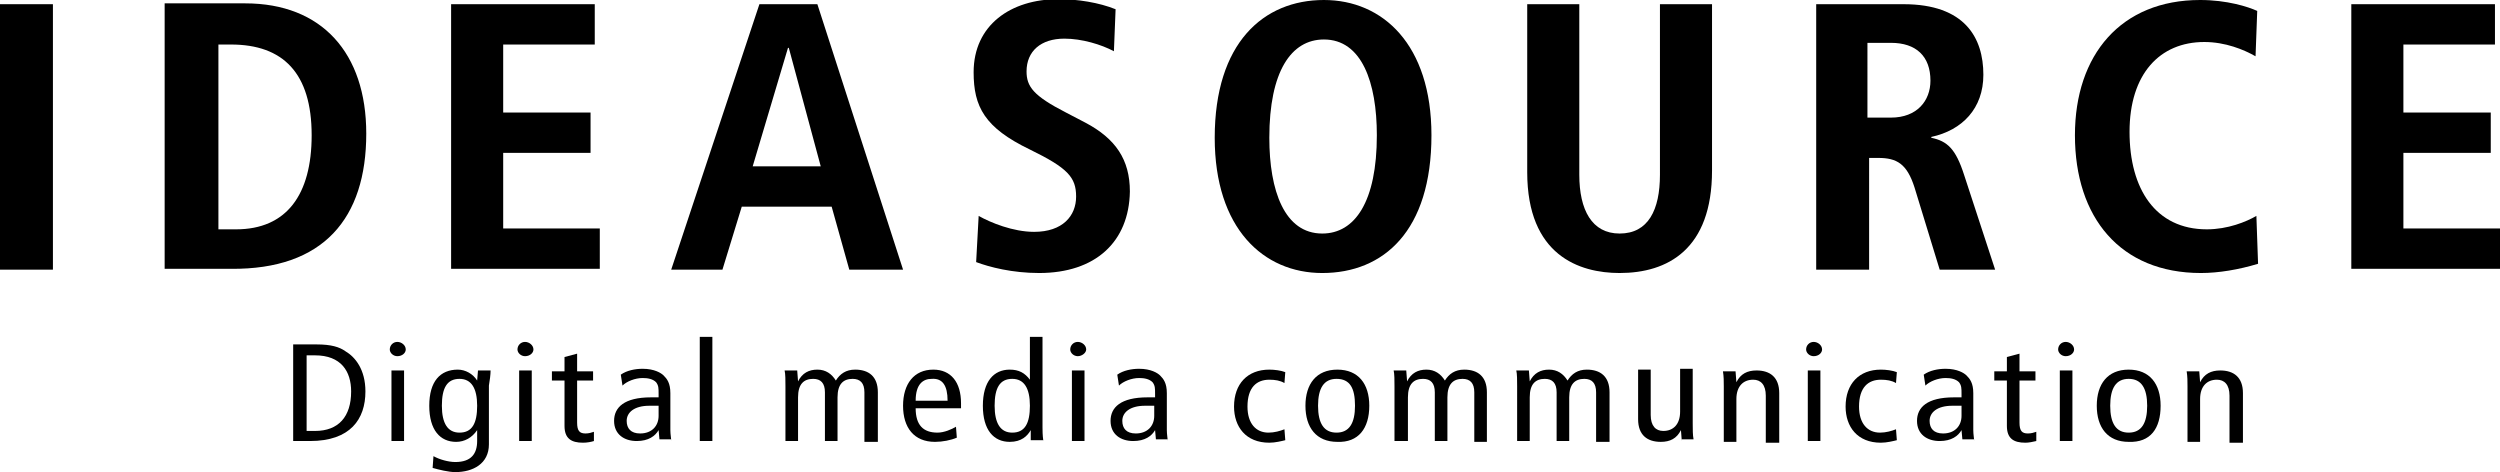 <?xml version="1.0" encoding="utf-8"?>
<!-- Generator: Adobe Illustrator 21.0.0, SVG Export Plug-In . SVG Version: 6.00 Build 0)  -->
<svg version="1.1" id="レイヤー_1" xmlns="http://www.w3.org/2000/svg" xmlns:xlink="http://www.w3.org/1999/xlink" x="0px"
	 y="0px" viewBox="0 0 297.6 56.2" style="enable-background:new 0 0 297.6 56.2;" xml:space="preserve">
<g>
	<path d="M0,32.1V0.5h6.3v31.6H0z"/>
	<path d="M37.1,16.1c0,7.1-3,11.2-9,11.2H26v-22h1.5C33.7,5.3,37.1,8.7,37.1,16.1z M43.6,15.9c0-9.6-5.3-15.5-14.4-15.5h-9.6v31.6
		h7.9C38.5,32.1,43.6,26,43.6,15.9z"/>
	<path d="M53.7,32.1V0.5h17.1v4.8H59.9v8.1h10.4v4.8H59.9v9h11.5v4.8H53.7z"/>
	<path d="M97.7,19.8h-8.1l4.2-14.1h0.1L97.7,19.8z M107.5,32.1L97.3,0.5h-6.9L79.9,32.1H86l2.3-7.5H99l2.1,7.5H107.5z"/>
	<path d="M123.7,32.5c-3.2,0-5.9-0.7-7.5-1.3l0.3-5.5c1.4,0.8,4.1,1.9,6.6,1.9c3.4,0,5-1.9,5-4.2c0-2.3-1-3.4-5.5-5.6
		c-5.4-2.6-6.7-5.1-6.7-9.2c0-5.6,4.4-8.7,10.1-8.7c2.3,0,4.8,0.4,6.8,1.2l-0.2,5c-1.5-0.8-3.8-1.5-5.9-1.5c-2.8,0-4.5,1.5-4.5,3.9
		c0,1.8,0.8,2.9,4.7,4.9l2.3,1.2c3.6,1.9,5.3,4.4,5.3,8.2C134.4,28.8,130.4,32.5,123.7,32.5z"/>
	<path d="M163.9,16.1c0,7.9-2.6,11.7-6.5,11.7c-4.5,0-6.3-5.1-6.3-11.4c0-7.9,2.6-11.7,6.5-11.7C162.1,4.7,163.9,9.8,163.9,16.1z
		 M170.4,16.1c0-10.8-5.8-16.1-12.8-16.1c-7.2,0-13,5.1-13,16.4c0,10.8,5.8,16.1,12.8,16.1C164.7,32.5,170.4,27.5,170.4,16.1z"/>
	<path d="M192.8,32.5c-4.8,0-11-2.1-11-12V0.5h6.2v20.3c0,4.2,1.5,7,4.8,7c3.4,0,4.8-2.8,4.8-7V0.5h6.2v19.8
		C203.8,29.7,198.5,32.5,192.8,32.5z"/>
	<path d="M229.8,9.6c0,2.4-1.6,4.4-4.7,4.4h-2.8V5.1h2.8C228.1,5.1,229.8,6.7,229.8,9.6z M237.5,32.1l-3.7-11.3c-1-3.1-2-4-3.9-4.4
		v-0.1c3.7-0.8,6.2-3.4,6.2-7.4c0-4.4-2.2-8.4-9.5-8.4h-10.4v31.6h6.3V18.8h1.1c2.2,0,3.4,0.7,4.3,3.5l3,9.8H237.5z"/>
	<path d="M262,32.5c-9.6,0-15-6.6-15-16.4C247,6.5,252.5,0,261.9,0c3.2,0,5.7,0.8,6.8,1.3l-0.2,5.4c-1.4-0.8-3.6-1.7-6.1-1.7
		c-5.3,0-8.9,3.8-8.9,10.7c0,6.8,3.1,11.6,9.2,11.6c2.5,0,4.7-0.9,5.9-1.6l0.2,5.7C266.5,32.1,264.1,32.5,262,32.5z"/>
	<path d="M279.9,32.1V0.5H297v4.8h-10.9v8.1h10.4v4.8h-10.4v9h11.5v4.8H279.9z"/>
	<path d="M41.8,46.6c0,3-1.5,4.7-4.3,4.7h-1v-9h1C40.6,42.3,41.8,44.2,41.8,46.6z M43.5,46.6c0-2.6-1.2-4.1-2.4-4.8
		c-0.7-0.5-1.7-0.8-3.4-0.8h-2.8v11.5h2C41.7,52.5,43.5,49.9,43.5,46.6z"/>
	<path d="M47.3,42.4c-0.5,0-0.9-0.4-0.9-0.8c0-0.5,0.4-0.9,0.9-0.9c0.5,0,1,0.4,1,0.9C48.3,42,47.9,42.4,47.3,42.4z M46.6,52.5v-8.4
		h1.5v8.4H46.6z"/>
	<path d="M56.8,48.3c0,2.1-0.6,3.2-2.1,3.2c-1.4,0-2.1-1.1-2.1-3.2s0.6-3.2,2.1-3.2C56.1,45.1,56.8,46.2,56.8,48.3z M58.4,44.1h-1.5
		l-0.1,1.2h0c-0.5-0.8-1.4-1.3-2.3-1.3c-2.1,0-3.4,1.4-3.4,4.3c0,2.9,1.3,4.3,3.2,4.3c1,0,1.9-0.5,2.5-1.4h0v1.3
		c0,1.5-0.7,2.5-2.6,2.5c-0.8,0-1.9-0.3-2.6-0.7l-0.1,1.4c0.7,0.2,1.9,0.5,2.7,0.5c2.1,0,4-1,4-3.3v-7
		C58.3,45.3,58.4,44.6,58.4,44.1z"/>
	<path d="M62.5,42.4c-0.5,0-0.9-0.4-0.9-0.8c0-0.5,0.4-0.9,0.9-0.9c0.5,0,1,0.4,1,0.9C63.5,42,63.1,42.4,62.5,42.4z M61.8,52.5v-8.4
		h1.5v8.4H61.8z"/>
	<path d="M69.4,52.7c-1.4,0-2.2-0.5-2.2-2v-5.4h-1.5v-1.1h1.5v-1.7l1.5-0.4v2.1h1.9v1.1h-1.9v5c0,1,0.3,1.3,1,1.3
		c0.4,0,0.7-0.1,1-0.2v1.1C70.4,52.6,69.9,52.7,69.4,52.7z"/>
	<path d="M78.4,49.5c0,1.2-0.8,2.1-2.2,2.1c-1.1,0-1.6-0.6-1.6-1.5c0-1,0.9-1.8,2.7-1.8c0.4,0,0.8,0,1.1,0V49.5z M79.9,52.5
		c0-0.3-0.1-0.8-0.1-1.3v-4.4c0-1.2-0.4-1.7-0.8-2.1c-0.3-0.3-1.1-0.8-2.5-0.8c-0.9,0-1.9,0.2-2.6,0.7l0.2,1.3
		c0.5-0.5,1.5-0.9,2.4-0.9c0.6,0,1.2,0.1,1.6,0.5c0.3,0.4,0.3,0.7,0.3,1.4v0.4h-0.9c-3.2,0-4.4,1.2-4.4,2.8c0,1.6,1.2,2.4,2.7,2.4
		c1.4,0,2.2-0.6,2.6-1.3h0l0.1,1.1H79.9z"/>
	<path d="M83.3,52.5V40.1h1.5v12.4H83.3z"/>
	<path d="M102.9,52.5v-5.8c0-1.1-0.5-1.6-1.4-1.6c-1.1,0-1.8,0.6-1.8,2.2v5.2h-1.5v-5.8c0-1.1-0.5-1.6-1.4-1.6
		c-1.1,0-1.8,0.6-1.8,2.2v5.2h-1.5V46c0-0.7,0-1.5-0.1-1.9h1.5l0.1,1.3h0c0.5-1,1.3-1.4,2.3-1.4c1,0,1.7,0.5,2.2,1.3
		c0.5-0.8,1.2-1.3,2.3-1.3c1.6,0,2.7,0.8,2.7,2.7v5.9H102.9z"/>
	<path d="M112.8,47.7h-3.8c0-2,0.9-2.6,1.9-2.6C112.2,45,112.8,45.9,112.8,47.7z M114.4,48.7V48c0-2.5-1.2-4-3.3-4
		c-2.3,0-3.6,1.7-3.6,4.3c0,2.6,1.3,4.3,3.8,4.3c0.9,0,1.9-0.2,2.6-0.5l-0.1-1.3c-0.5,0.3-1.4,0.7-2.2,0.7c-1.7,0-2.6-0.9-2.6-2.9
		H114.4z"/>
	<path d="M122.6,48.3c0,2.1-0.6,3.2-2.1,3.2c-1.4,0-2.1-1.1-2.1-3.2s0.6-3.2,2.1-3.2C121.9,45.1,122.6,46.2,122.6,48.3z M124.2,52.5
		c-0.1-0.7-0.1-1.3-0.1-1.6V40.1h-1.5v5.1h0c-0.6-0.8-1.3-1.2-2.4-1.2c-1.9,0-3.2,1.4-3.2,4.3c0,2.9,1.3,4.3,3.2,4.3
		c1.4,0,2.1-0.7,2.5-1.4h0l0,1.2H124.2z"/>
	<path d="M128.3,42.4c-0.5,0-0.9-0.4-0.9-0.8c0-0.5,0.4-0.9,0.9-0.9c0.5,0,1,0.4,1,0.9C129.3,42,128.8,42.4,128.3,42.4z M127.6,52.5
		v-8.4h1.5v8.4H127.6z"/>
	<path d="M137.4,49.5c0,1.2-0.8,2.1-2.2,2.1c-1.1,0-1.6-0.6-1.6-1.5c0-1,0.9-1.8,2.7-1.8c0.4,0,0.8,0,1.1,0V49.5z M139,52.5
		c0-0.3-0.1-0.8-0.1-1.3v-4.4c0-1.2-0.4-1.7-0.8-2.1c-0.3-0.3-1.1-0.8-2.5-0.8c-0.9,0-1.9,0.2-2.6,0.7l0.2,1.3
		c0.5-0.5,1.5-0.9,2.4-0.9c0.6,0,1.2,0.1,1.6,0.5c0.3,0.4,0.3,0.7,0.3,1.4v0.4h-0.9c-3.2,0-4.4,1.2-4.4,2.8c0,1.6,1.2,2.4,2.7,2.4
		c1.4,0,2.2-0.6,2.6-1.3h0l0.1,1.1H139z"/>
	<path d="M151.1,52.7c-2.8,0-4.2-1.9-4.2-4.3c0-2.7,1.6-4.4,4.2-4.4c0.6,0,1.4,0.1,1.9,0.3l-0.1,1.3c-0.5-0.3-1.1-0.4-1.8-0.4
		c-1.5,0-2.6,0.9-2.6,3.2c0,2,1,3.1,2.5,3.1c0.7,0,1.4-0.2,1.9-0.4l0.1,1.3C152.6,52.5,151.8,52.7,151.1,52.7z"/>
	<path d="M161.3,48.3c0,2.1-0.7,3.2-2.2,3.2c-1.5,0-2.2-1.1-2.2-3.2s0.7-3.2,2.2-3.2C160.7,45.1,161.3,46.2,161.3,48.3z M163,48.3
		c0-2.6-1.3-4.3-3.8-4.3c-2.5,0-3.8,1.7-3.8,4.3c0,2.6,1.3,4.3,3.8,4.3C161.7,52.7,163,51,163,48.3z"/>
	<path d="M175.5,52.5v-5.8c0-1.1-0.5-1.6-1.4-1.6c-1.1,0-1.8,0.6-1.8,2.2v5.2h-1.5v-5.8c0-1.1-0.5-1.6-1.4-1.6
		c-1.1,0-1.8,0.6-1.8,2.2v5.2H166V46c0-0.7,0-1.5-0.1-1.9h1.5l0.1,1.3h0c0.5-1,1.3-1.4,2.3-1.4c1,0,1.7,0.5,2.2,1.3
		c0.5-0.8,1.2-1.3,2.3-1.3c1.6,0,2.7,0.8,2.7,2.7v5.9H175.5z"/>
	<path d="M190,52.5v-5.8c0-1.1-0.5-1.6-1.4-1.6c-1.1,0-1.8,0.6-1.8,2.2v5.2h-1.5v-5.8c0-1.1-0.5-1.6-1.4-1.6c-1.1,0-1.8,0.6-1.8,2.2
		v5.2h-1.5V46c0-0.7,0-1.5-0.1-1.9h1.5l0.1,1.3h0c0.5-1,1.3-1.4,2.3-1.4c1,0,1.7,0.5,2.2,1.3c0.5-0.8,1.2-1.3,2.3-1.3
		c1.6,0,2.7,0.8,2.7,2.7v5.9H190z"/>
	<path d="M200.2,52.5l-0.1-1.3h0c-0.5,1-1.3,1.4-2.4,1.4c-1.6,0-2.7-0.8-2.7-2.7v-5.9h1.5v5.4c0,1.3,0.6,1.9,1.5,1.9
		c1.2,0,2-0.8,2-2.3v-5.1h1.5v6.5c0,0.7,0,1.4,0.1,1.9H200.2z"/>
	<path d="M210.2,52.5v-5.4c0-1.3-0.6-1.9-1.5-1.9c-1.2,0-2,0.8-2,2.3v5.1h-1.5v-6.6c0-0.6,0-1.2-0.1-1.8h1.5l0.1,1.3h0
		c0.5-1,1.3-1.4,2.4-1.4c1.6,0,2.7,0.8,2.7,2.7v5.9H210.2z"/>
	<path d="M215.9,42.4c-0.5,0-0.9-0.4-0.9-0.8c0-0.5,0.4-0.9,0.9-0.9c0.5,0,1,0.4,1,0.9C216.9,42,216.5,42.4,215.9,42.4z M215.2,52.5
		v-8.4h1.5v8.4H215.2z"/>
	<path d="M223.9,52.7c-2.8,0-4.2-1.9-4.2-4.3c0-2.7,1.6-4.4,4.2-4.4c0.6,0,1.4,0.1,1.9,0.3l-0.1,1.3c-0.5-0.3-1.1-0.4-1.8-0.4
		c-1.5,0-2.6,0.9-2.6,3.2c0,2,1,3.1,2.5,3.1c0.7,0,1.4-0.2,1.9-0.4l0.1,1.3C225.4,52.5,224.6,52.7,223.9,52.7z"/>
	<path d="M233.5,49.5c0,1.2-0.8,2.1-2.2,2.1c-1.1,0-1.6-0.6-1.6-1.5c0-1,0.9-1.8,2.7-1.8c0.4,0,0.8,0,1.1,0V49.5z M235,52.5
		c0-0.3-0.1-0.8-0.1-1.3v-4.4c0-1.2-0.4-1.7-0.8-2.1c-0.3-0.3-1.1-0.8-2.5-0.8c-0.9,0-1.9,0.2-2.6,0.7l0.2,1.3
		c0.5-0.5,1.5-0.9,2.4-0.9c0.6,0,1.2,0.1,1.6,0.5c0.3,0.4,0.3,0.7,0.3,1.4v0.4h-0.9c-3.2,0-4.4,1.2-4.4,2.8c0,1.6,1.2,2.4,2.7,2.4
		c1.4,0,2.2-0.6,2.6-1.3h0l0.1,1.1H235z"/>
	<path d="M241.1,52.7c-1.4,0-2.2-0.5-2.2-2v-5.4h-1.5v-1.1h1.5v-1.7l1.5-0.4v2.1h1.9v1.1h-1.9v5c0,1,0.3,1.3,1,1.3
		c0.4,0,0.7-0.1,1-0.2v1.1C242,52.6,241.5,52.7,241.1,52.7z"/>
	<path d="M245.9,42.4c-0.5,0-0.9-0.4-0.9-0.8c0-0.5,0.4-0.9,0.9-0.9c0.5,0,1,0.4,1,0.9C246.9,42,246.5,42.4,245.9,42.4z M245.2,52.5
		v-8.4h1.5v8.4H245.2z"/>
	<path d="M255.6,48.3c0,2.1-0.7,3.2-2.2,3.2c-1.5,0-2.2-1.1-2.2-3.2s0.7-3.2,2.2-3.2C254.9,45.1,255.6,46.2,255.6,48.3z M257.2,48.3
		c0-2.6-1.3-4.3-3.8-4.3c-2.5,0-3.8,1.7-3.8,4.3c0,2.6,1.3,4.3,3.8,4.3C256,52.7,257.2,51,257.2,48.3z"/>
	<path d="M265.4,52.5v-5.4c0-1.3-0.6-1.9-1.5-1.9c-1.2,0-2,0.8-2,2.3v5.1h-1.5v-6.6c0-0.6,0-1.2-0.1-1.8h1.5l0.1,1.3h0
		c0.5-1,1.3-1.4,2.4-1.4c1.6,0,2.7,0.8,2.7,2.7v5.9H265.4z"/>
</g>
</svg>
